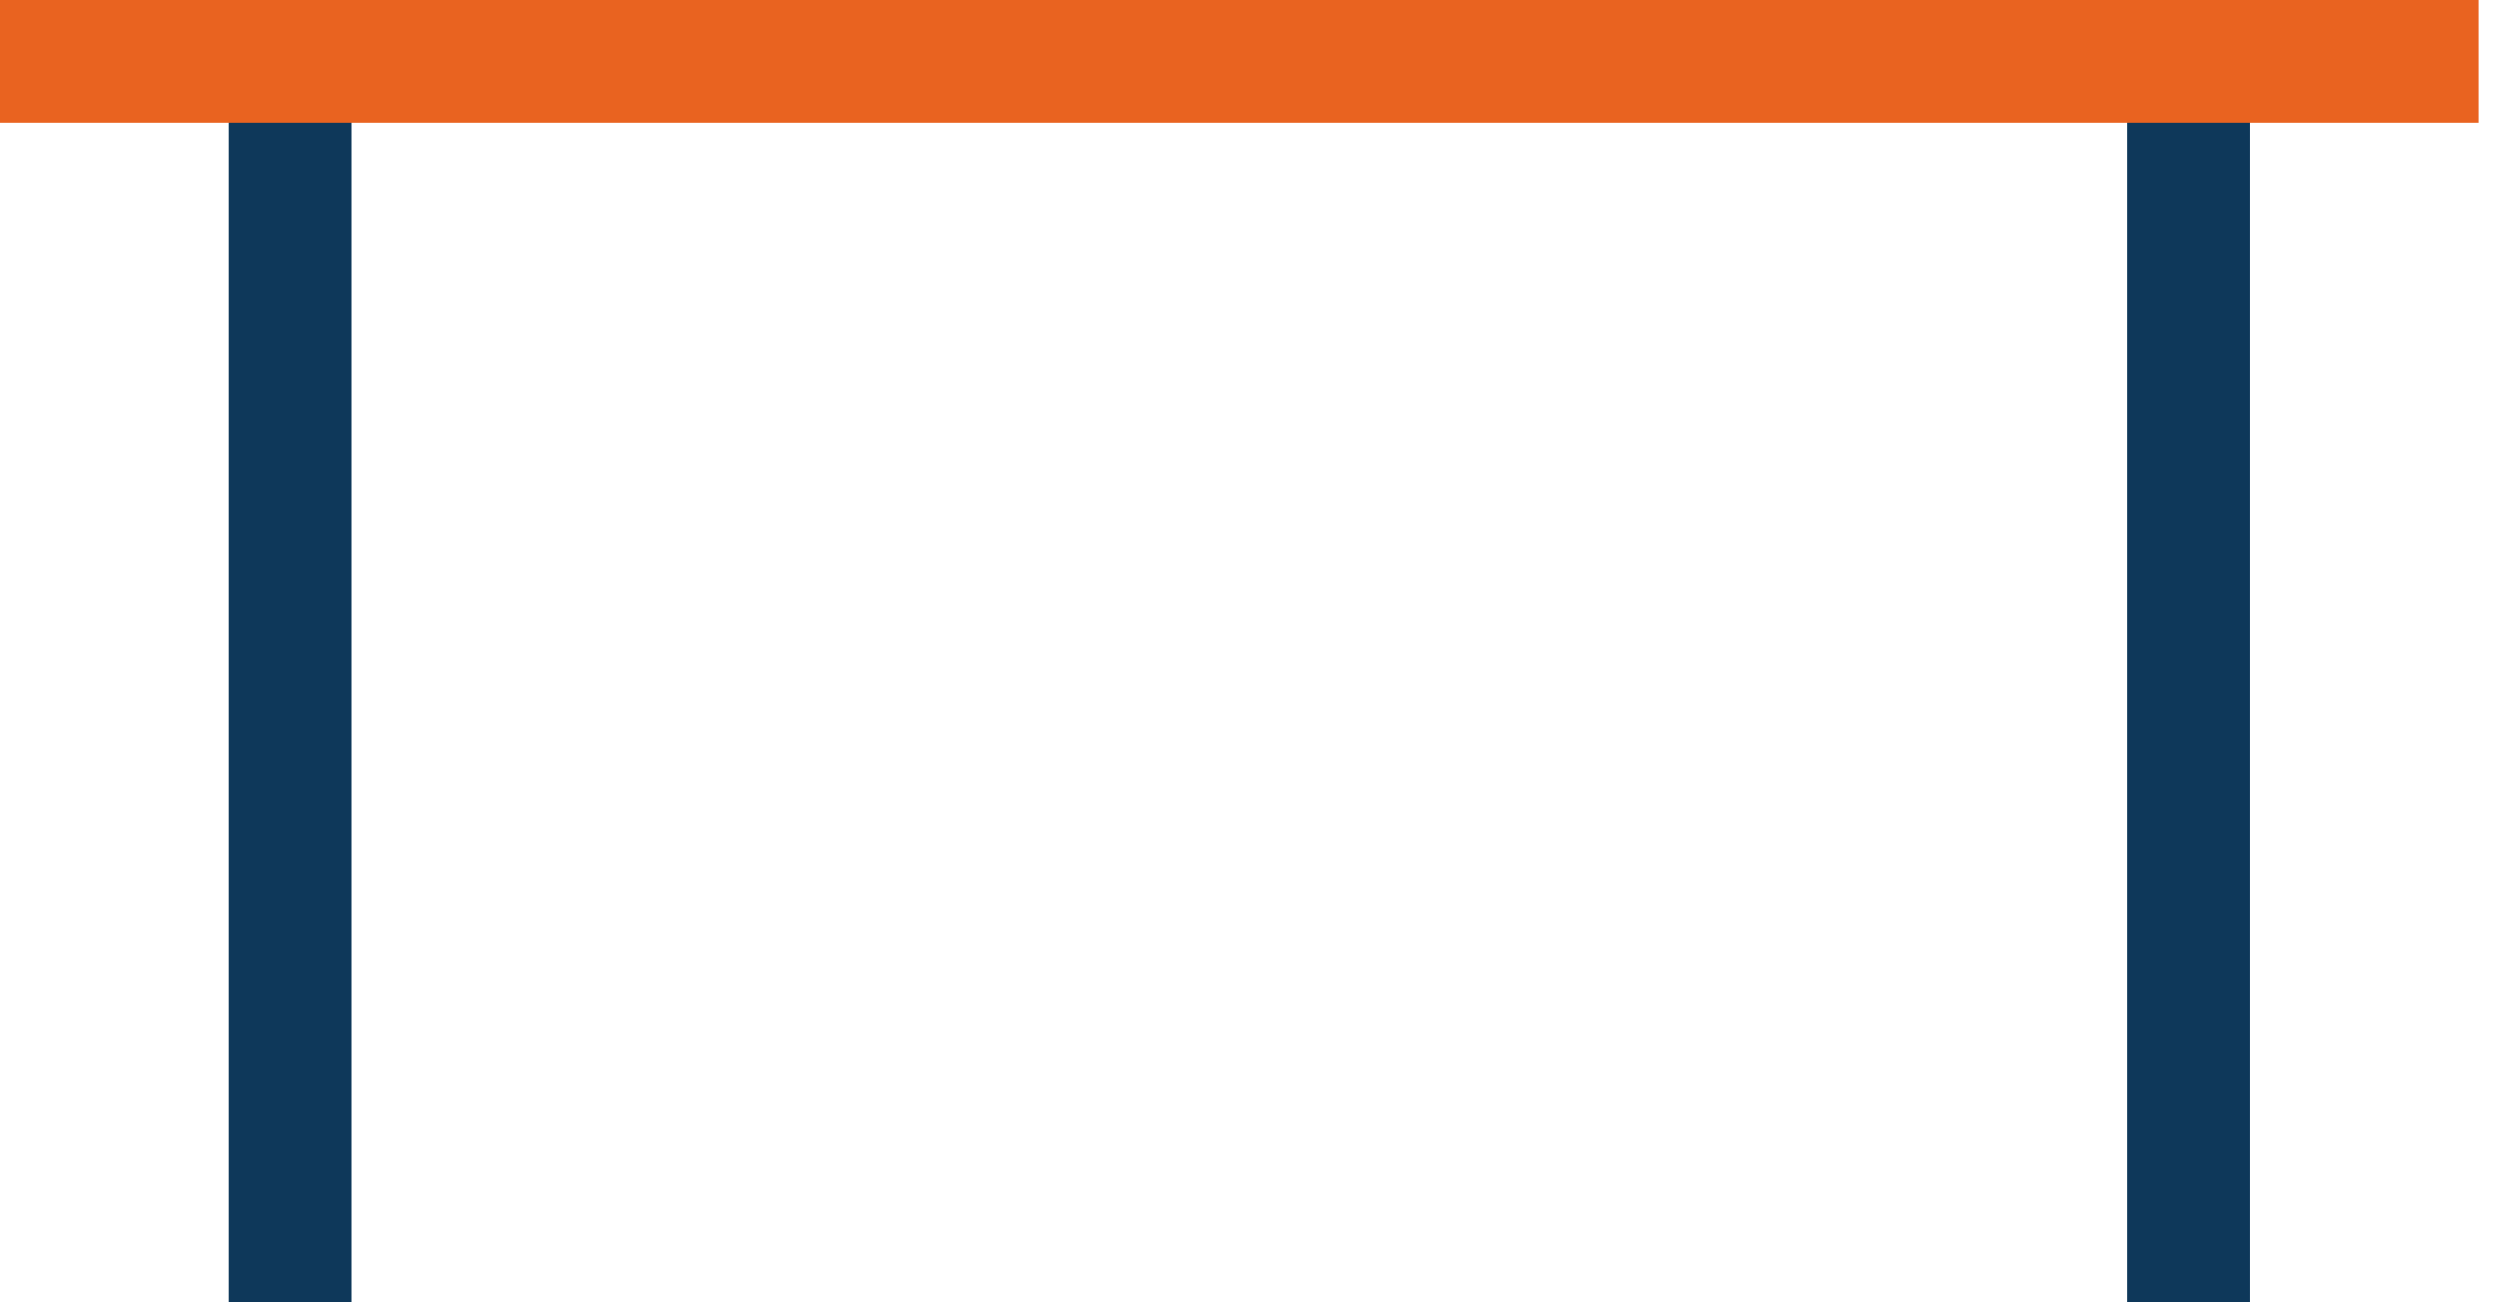 <svg width="48" height="25" xmlns="http://www.w3.org/2000/svg"><path d="M5.57 1.178V25M42.02 1.178V25" fill="none" stroke="#0e385a" stroke-width="2.358" stroke-miterlimit="22.926"/><path d="M0 1.179h47.589" fill="none" stroke="#e96320" stroke-width="2.358" stroke-miterlimit="22.926"/></svg>